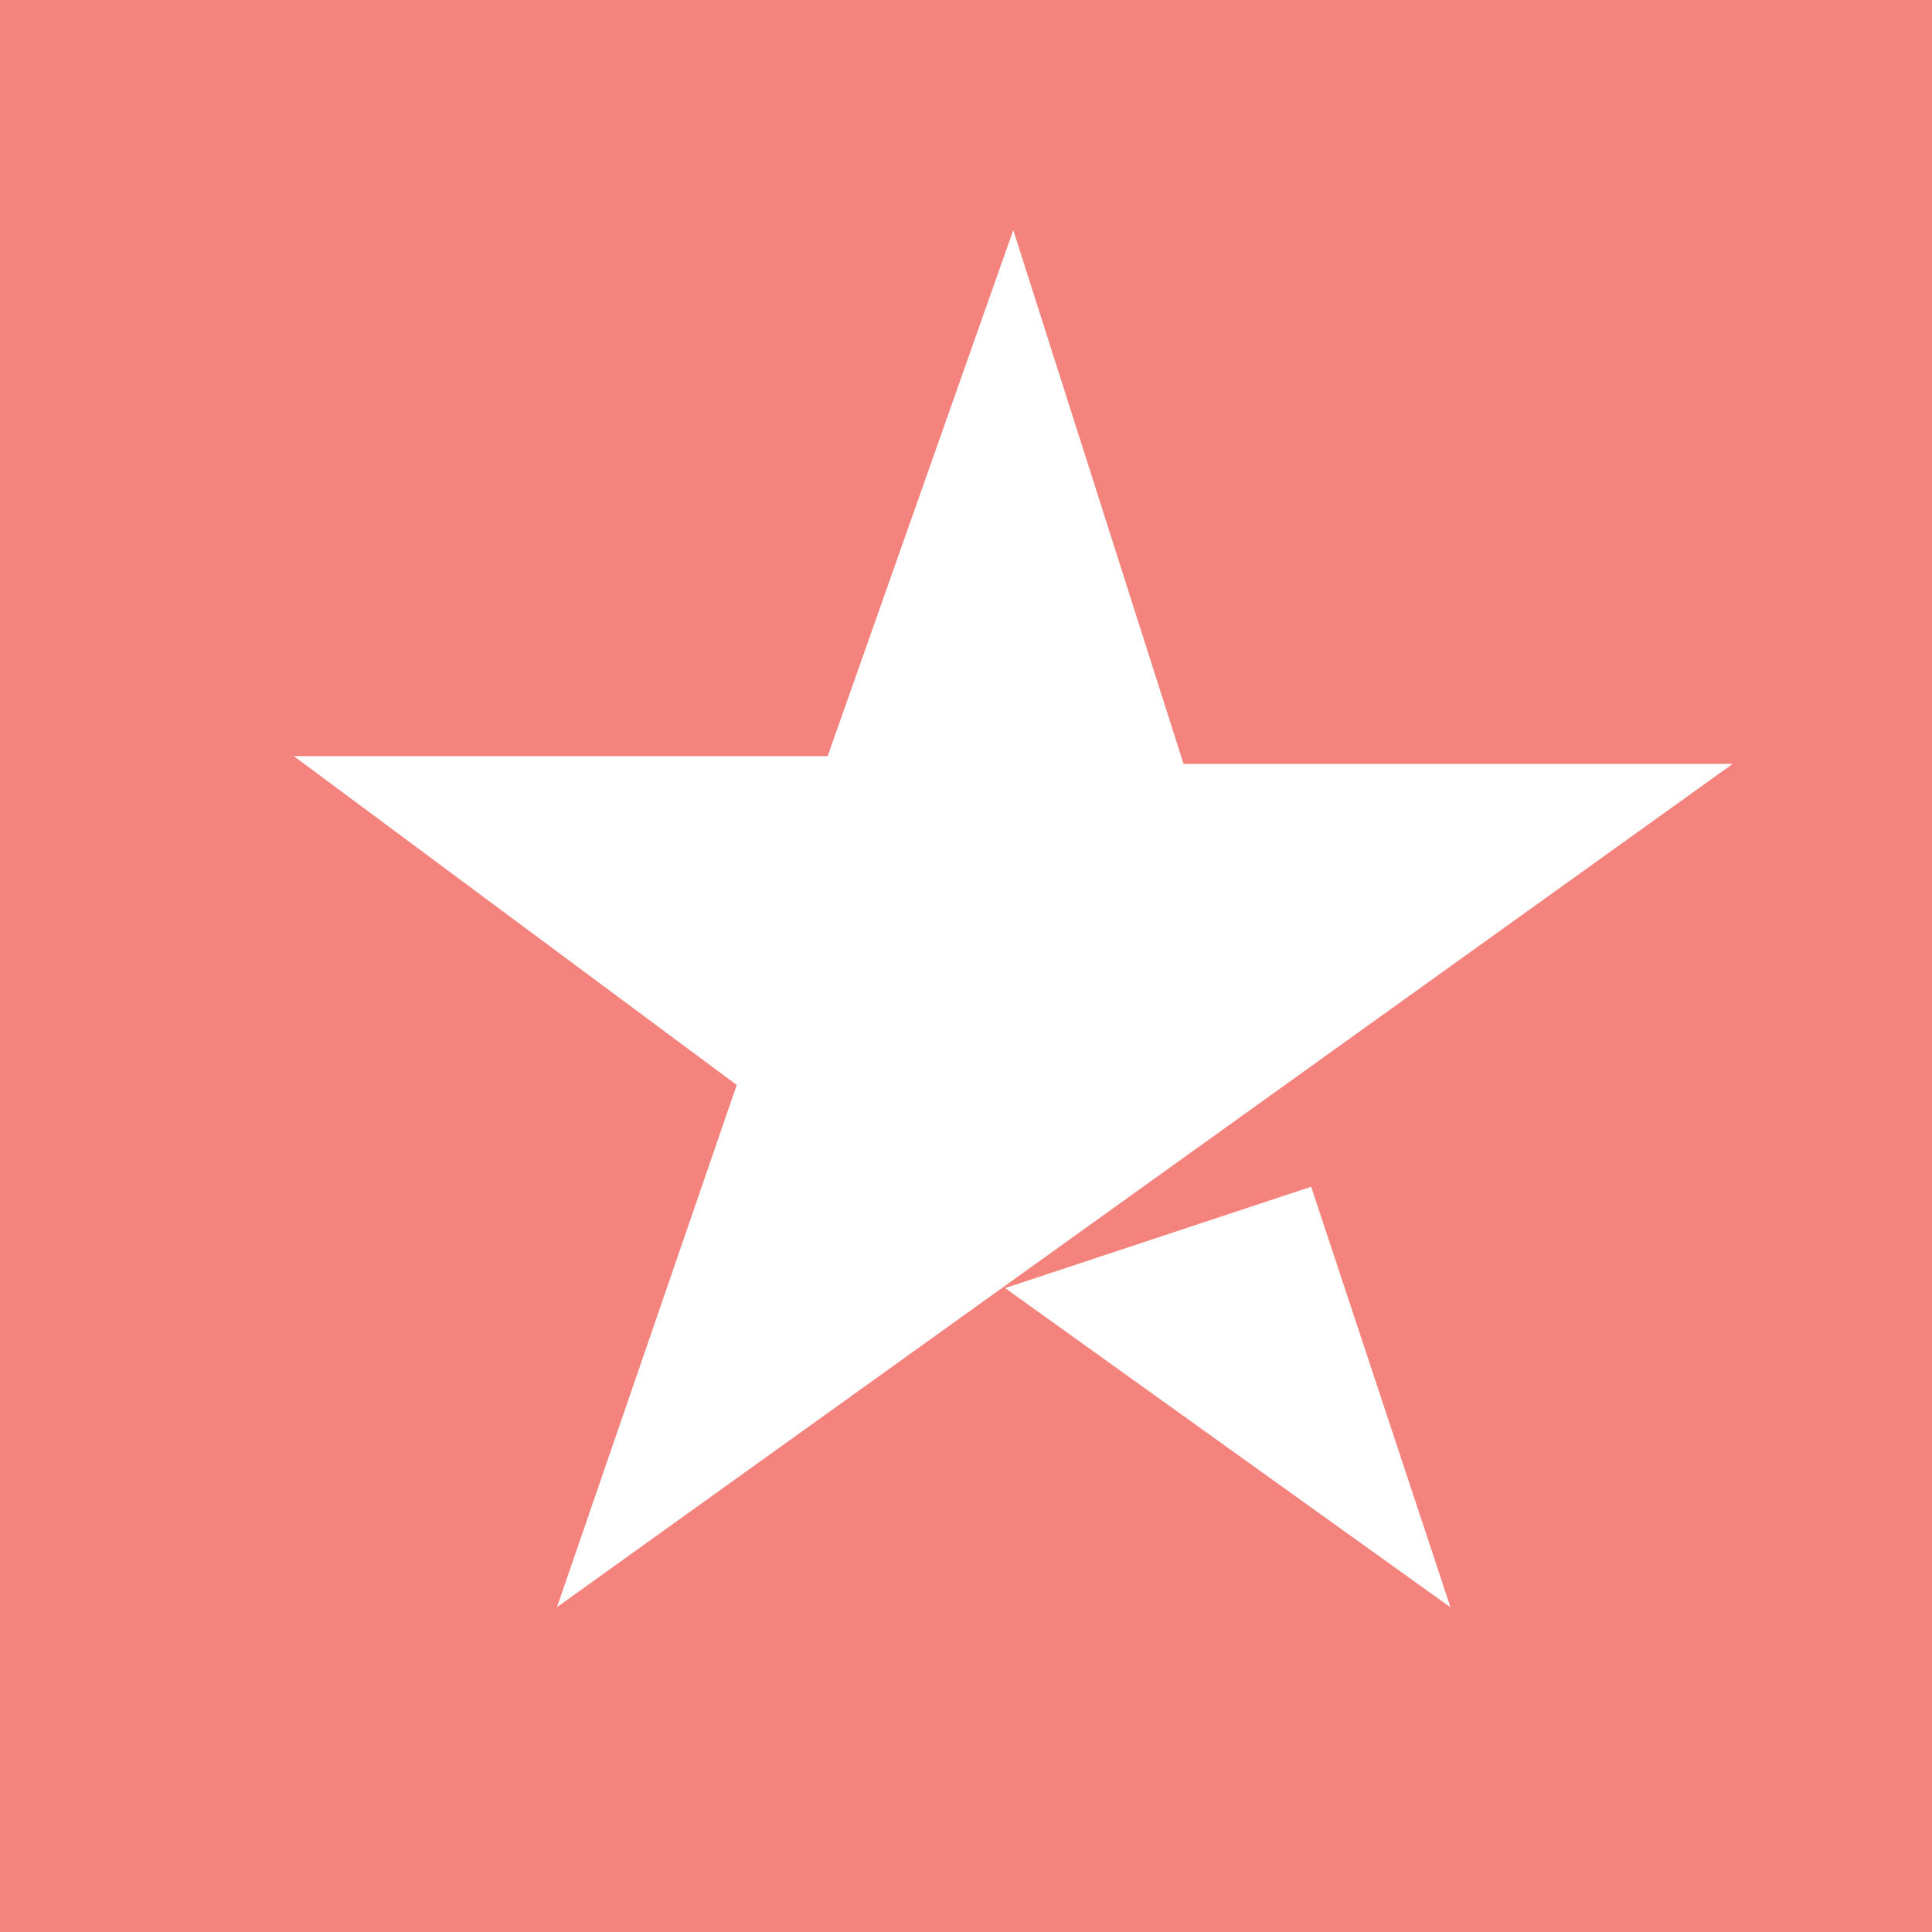 <svg xmlns="http://www.w3.org/2000/svg" width="85.968" height="85.968" viewBox="0 0 85.968 85.968">
  <g id="Group_5978" data-name="Group 5978" transform="translate(-589.5 -655.109)">
    <rect id="Rectangle_2515" data-name="Rectangle 2515" width="85.968" height="85.968" transform="translate(589.5 655.109)" fill="#b4b3b3"/>
    <rect id="Rectangle_2516" data-name="Rectangle 2516" width="85.968" height="85.968" transform="translate(589.5 655.109)" fill="#f4837d"/>
    <path id="Path_2757" data-name="Path 2757" d="M411.919,86.806l52.317-37.524H439.8L432.223,25.53l-8.261,23.408H400.21L419.917,63.57Z" transform="translate(202.365 639.817)" fill="#fff"/>
    <path id="Path_2758" data-name="Path 2758" d="M445.13,67.62l6.2,18.716L431.51,72.13Z" transform="translate(202.713 640.295)" fill="#fff"/>
  </g>
</svg>
